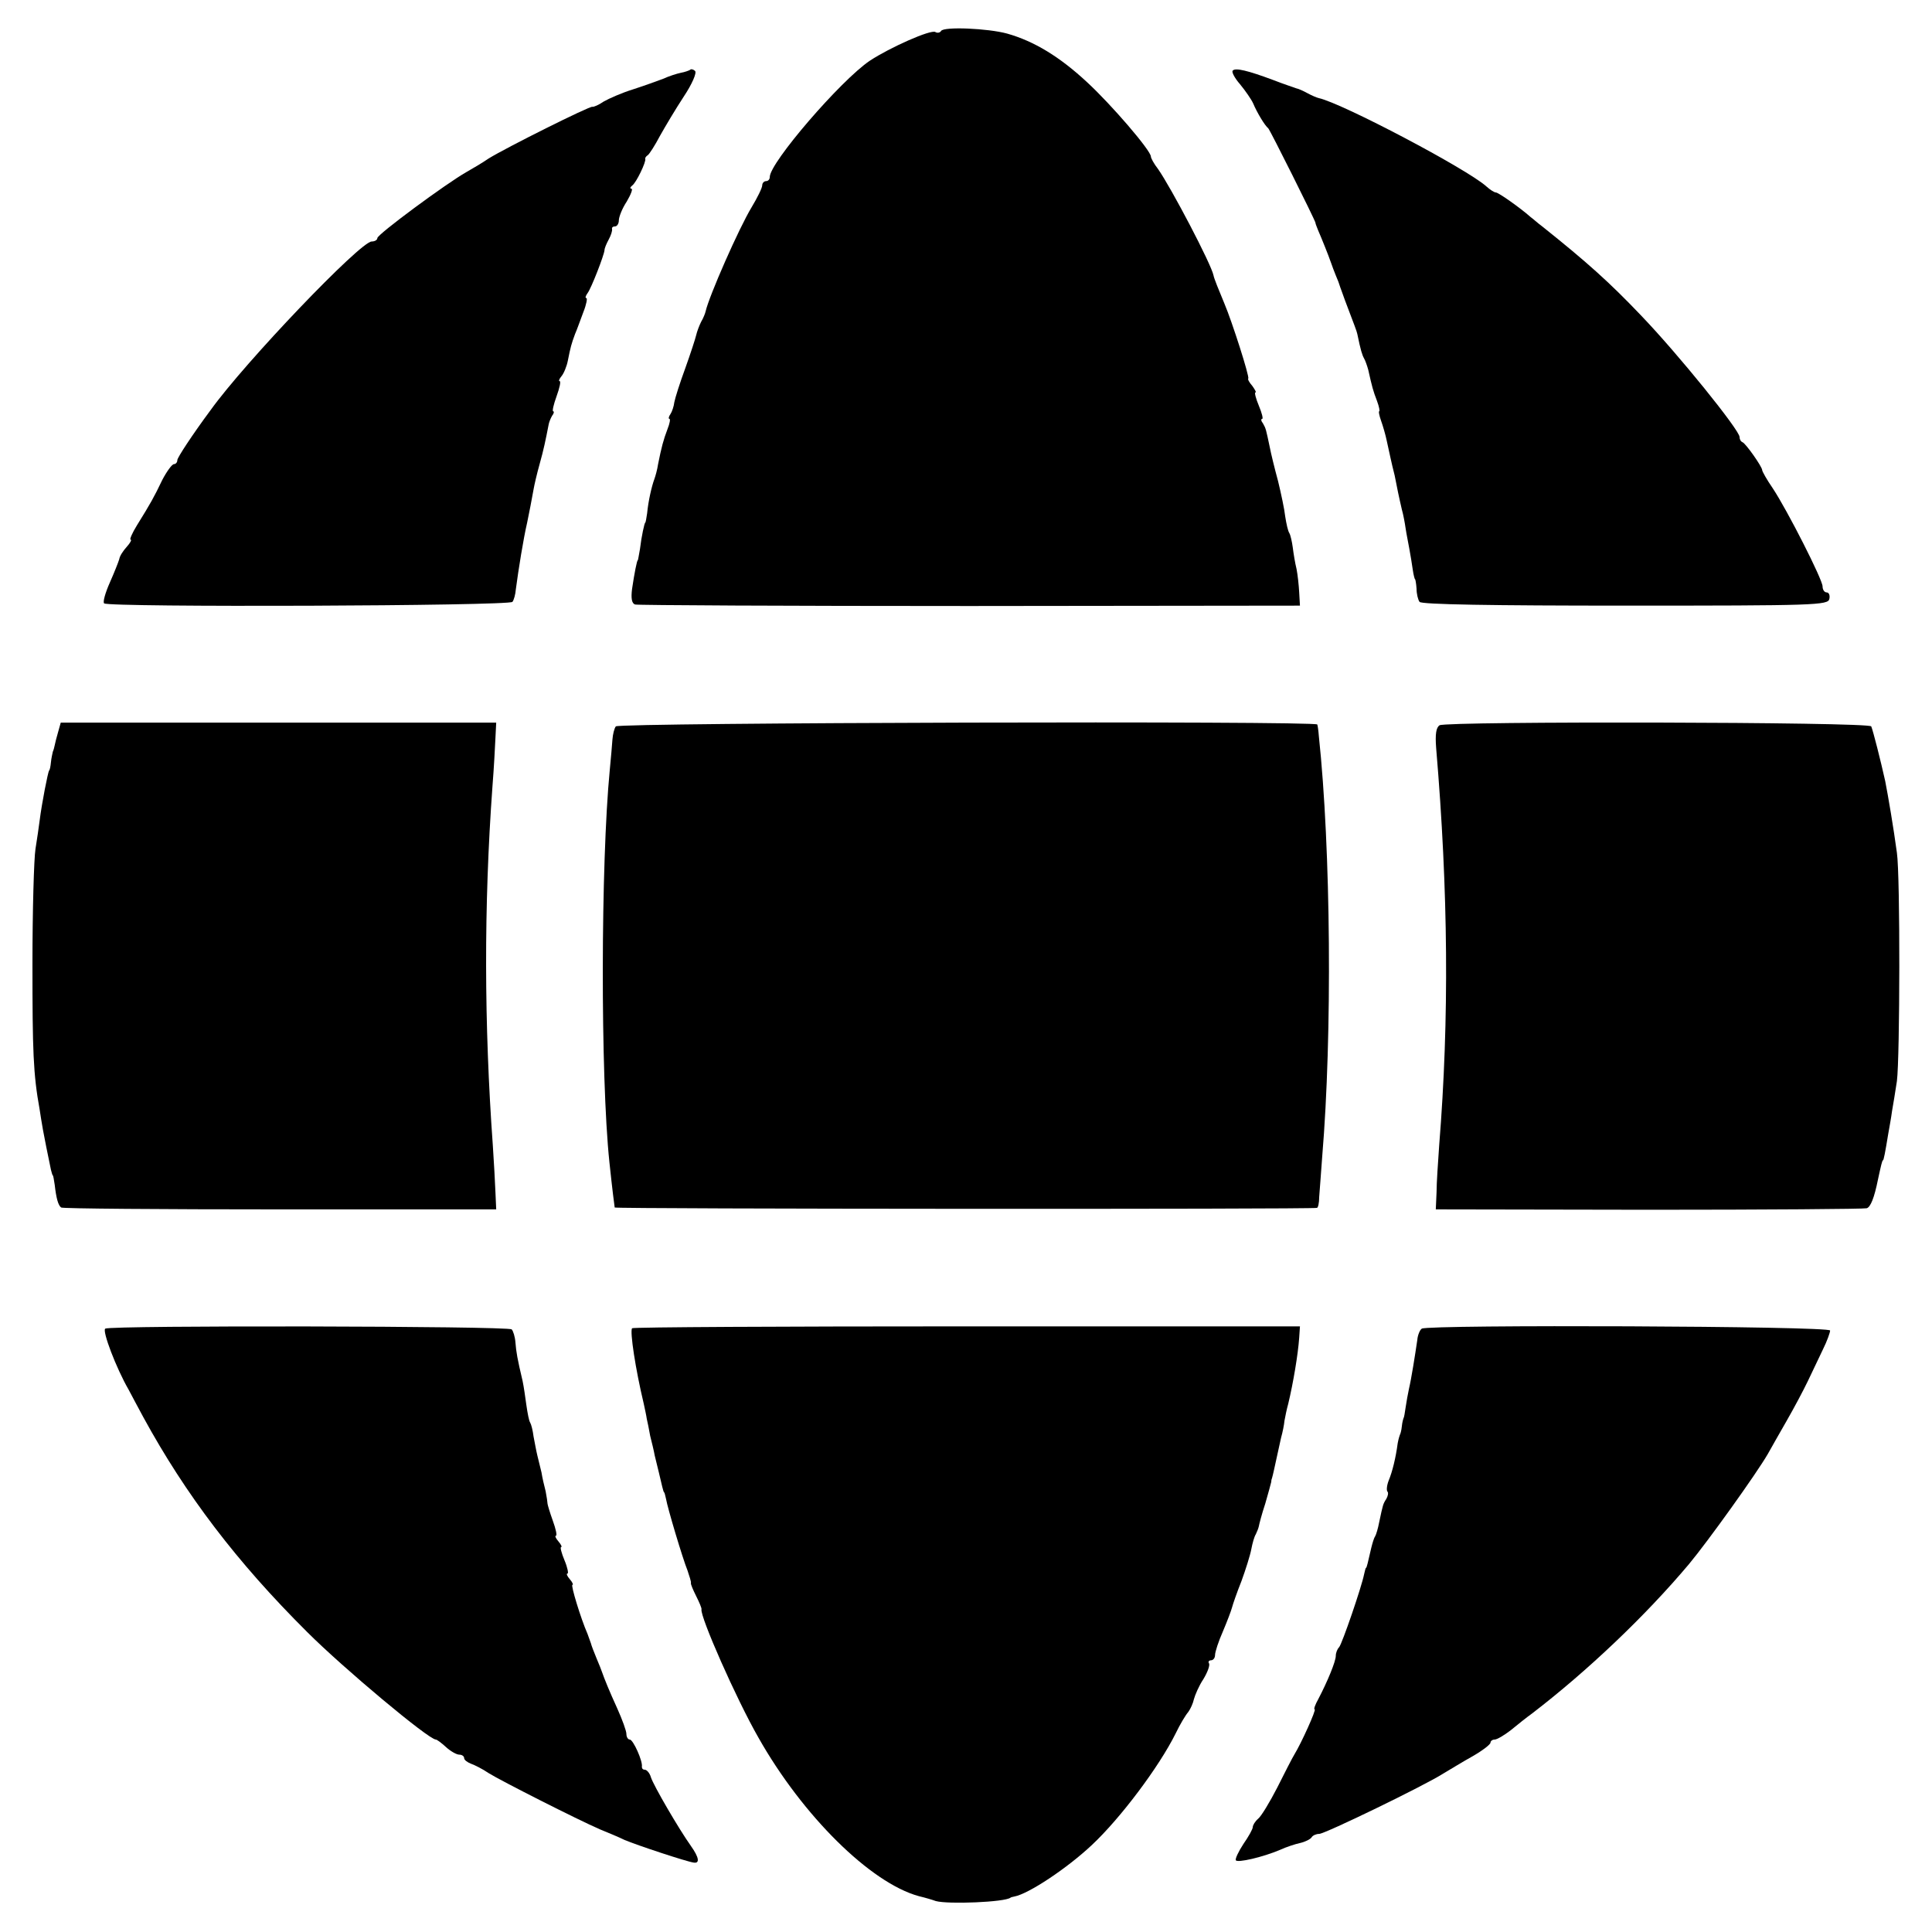 <?xml version="1.0" standalone="no"?>
<!DOCTYPE svg PUBLIC "-//W3C//DTD SVG 20010904//EN"
 "http://www.w3.org/TR/2001/REC-SVG-20010904/DTD/svg10.dtd">
<svg version="1.0" xmlns="http://www.w3.org/2000/svg"
 width="512pt" height="512pt" viewBox="0 0 512 512"
 preserveAspectRatio="xMidYMid meet">
<g transform="translate(0,512) scale(0.1,-0.1)"
fill="#000000" stroke="none">
<path d="M2494 5038 c-3 -5 -10 -6 -15 -3 -11 8 -121 -41 -174 -76 -77 -52
-265 -270 -265 -308 0 -6 -4 -11 -10 -11 -5 0 -10 -5 -10 -11 0 -7 -13 -33
-28 -58 -34 -56 -113 -236 -122 -276 -1 -5 -6 -18 -12 -28 -5 -10 -11 -26 -13
-35 -2 -9 -15 -49 -29 -88 -14 -38 -27 -79 -29 -90 -1 -10 -6 -25 -10 -31 -5
-7 -6 -13 -3 -13 3 0 1 -12 -5 -27 -11 -29 -16 -48 -25 -93 -2 -14 -7 -32 -10
-40 -7 -19 -16 -58 -19 -90 -2 -14 -4 -25 -5 -25 -2 0 -10 -36 -14 -70 -3 -16
-5 -30 -6 -30 -2 0 -9 -35 -15 -76 -3 -24 -1 -38 8 -41 6 -2 406 -4 887 -4
l875 1 -2 35 c-1 19 -4 47 -7 62 -4 16 -8 41 -10 57 -2 15 -6 33 -9 38 -4 6
-8 25 -11 44 -2 19 -11 61 -19 94 -9 33 -19 74 -22 90 -10 47 -10 49 -18 63
-5 6 -6 12 -2 12 3 0 -1 16 -9 35 -8 19 -12 35 -9 35 3 0 -1 7 -8 17 -8 9 -13
18 -11 20 4 4 -43 151 -63 198 -15 36 -28 68 -29 75 -6 30 -112 232 -147 282
-11 14 -19 29 -19 33 0 16 -105 138 -169 197 -73 68 -141 109 -212 129 -51 14
-168 19 -175 7z"/>
<path d="M1829 4935 c-3 -2 -14 -6 -25 -8 -10 -2 -32 -9 -47 -16 -16 -6 -52
-19 -80 -28 -29 -9 -63 -24 -77 -32 -13 -9 -27 -15 -30 -14 -6 3 -230 -109
-275 -137 -16 -11 -43 -27 -59 -36 -53 -30 -236 -165 -236 -175 0 -5 -7 -9
-15 -9 -30 0 -336 -320 -427 -447 -49 -66 -88 -126 -88 -132 0 -6 -4 -11 -9
-11 -5 0 -19 -19 -31 -42 -22 -46 -31 -62 -67 -120 -13 -21 -20 -38 -17 -38 4
0 -1 -9 -10 -19 -10 -11 -19 -25 -20 -33 -2 -7 -13 -35 -25 -62 -12 -27 -19
-52 -15 -55 10 -11 1075 -7 1082 4 4 5 8 20 9 33 7 53 20 134 30 177 6 28 12
61 17 88 2 12 9 42 16 67 11 39 16 64 24 105 1 6 5 16 9 23 5 6 6 12 3 12 -3
0 1 18 9 40 8 22 12 40 8 40 -3 0 -1 6 5 13 6 7 14 26 17 42 7 35 9 43 19 70
5 11 14 37 22 58 8 20 11 37 8 37 -4 0 -2 6 3 13 10 13 44 101 45 114 0 5 5
17 11 28 6 11 10 23 9 28 -1 4 2 7 8 7 5 0 10 7 10 16 0 9 9 32 21 50 11 19
17 34 12 34 -4 0 -3 4 2 8 11 7 38 64 35 71 -1 2 2 7 7 10 4 3 19 26 32 51 14
25 42 72 63 104 22 33 35 63 30 68 -4 4 -11 6 -13 3z"/>
<path d="M3267 4933 c-4 -3 5 -20 19 -36 14 -17 30 -40 35 -51 10 -24 31 -59
40 -66 5 -5 122 -239 125 -250 0 -3 4 -12 7 -20 8 -18 30 -73 32 -80 1 -3 5
-13 8 -22 4 -10 10 -26 14 -35 3 -10 7 -20 8 -23 1 -3 5 -14 9 -25 26 -69 31
-81 33 -90 9 -44 13 -56 18 -65 3 -5 8 -19 11 -30 10 -45 13 -56 23 -82 6 -16
8 -28 6 -28 -2 0 0 -11 5 -25 5 -14 12 -38 15 -53 7 -31 12 -57 21 -92 3 -14
7 -34 9 -45 2 -11 7 -31 10 -45 4 -14 8 -36 10 -50 2 -14 7 -38 10 -55 3 -16
7 -41 9 -55 2 -14 5 -25 6 -25 1 0 3 -11 4 -25 0 -14 4 -30 8 -35 4 -7 194
-10 544 -10 505 0 539 1 542 18 2 9 -1 17 -7 17 -6 0 -11 7 -11 16 0 18 -93
201 -132 260 -16 23 -28 45 -28 48 0 9 -43 70 -52 74 -5 2 -8 8 -8 14 0 18
-162 219 -262 323 -83 87 -142 140 -261 235 -11 8 -24 20 -31 25 -27 24 -85
65 -92 65 -4 0 -15 7 -25 16 -51 46 -381 220 -444 234 -5 1 -19 7 -30 13 -11
6 -24 12 -30 13 -5 2 -33 11 -61 22 -67 25 -100 33 -107 25z"/>
<path d="M154 3180 c-4 -14 -8 -29 -9 -35 -1 -5 -3 -13 -5 -17 -1 -5 -4 -17
-5 -28 -1 -11 -3 -21 -5 -22 -3 -5 -19 -85 -25 -133 -2 -16 -7 -50 -11 -75 -4
-25 -8 -162 -8 -305 0 -231 2 -291 19 -385 2 -14 6 -38 9 -55 5 -27 11 -57 21
-105 2 -8 4 -15 5 -15 1 0 3 -11 5 -25 4 -35 9 -54 17 -60 3 -3 264 -5 580 -5
l573 0 -2 45 c-1 25 -4 81 -7 125 -23 320 -24 633 -1 950 4 50 7 108 8 130 l2
40 -577 0 -577 0 -7 -25z"/>
<path d="M1632 3195 c-4 -5 -8 -21 -9 -35 -1 -14 -4 -50 -7 -80 -24 -247 -25
-811 -1 -1040 8 -76 13 -113 14 -120 1 -4 1844 -5 1861 -1 3 0 6 13 6 29 1 15
5 63 8 107 27 322 23 816 -9 1115 -1 14 -3 27 -4 30 -2 10 -1853 5 -1859 -5z"/>
<path d="M3815 3198 c-9 -6 -12 -23 -9 -61 32 -378 35 -717 8 -1052 -3 -44 -7
-100 -7 -125 l-2 -45 565 -1 c311 0 570 2 577 4 10 3 20 27 30 77 8 37 11 50
13 50 2 0 6 21 14 70 3 17 8 44 10 60 3 17 9 53 13 80 8 62 9 543 0 605 -9 67
-23 149 -31 190 -12 54 -32 133 -37 145 -5 12 -1123 14 -1144 3z"/>
<path d="M279 1599 c-9 -5 29 -105 62 -162 5 -10 23 -43 39 -73 112 -205 247
-383 434 -569 96 -96 322 -285 341 -285 3 0 15 -9 27 -20 12 -11 28 -20 35
-20 7 0 13 -4 13 -9 0 -5 8 -11 18 -15 9 -3 31 -14 47 -25 32 -20 235 -123
295 -149 19 -8 49 -20 65 -28 33 -14 163 -57 183 -60 17 -3 15 13 -7 44 -32
45 -99 160 -106 182 -3 11 -11 20 -16 20 -5 0 -8 3 -8 8 3 14 -23 72 -32 72
-5 0 -9 7 -9 15 0 8 -11 38 -24 67 -21 46 -34 78 -41 98 -1 3 -7 19 -14 35 -7
17 -14 35 -15 40 -2 6 -6 17 -9 25 -18 41 -45 130 -40 130 3 0 0 7 -7 15 -7 8
-10 15 -6 15 3 0 0 16 -8 35 -8 19 -12 35 -9 35 3 0 0 7 -7 15 -7 8 -10 15 -7
15 4 0 0 18 -8 40 -8 22 -14 43 -14 45 0 3 -2 18 -5 33 -4 15 -9 37 -11 50 -3
12 -8 32 -11 45 -3 12 -7 35 -10 50 -2 16 -6 32 -9 37 -3 4 -7 25 -10 46 -3
22 -7 50 -10 64 -14 59 -17 77 -19 102 -1 15 -6 31 -10 35 -9 9 -1063 11
-1077 2z"/>
<path d="M1675 1600 c-6 -9 9 -108 31 -200 3 -14 7 -32 8 -40 2 -8 6 -28 9
-45 4 -16 10 -40 12 -52 3 -13 8 -33 11 -45 3 -13 7 -30 9 -38 2 -8 4 -15 5
-15 1 0 3 -8 5 -17 4 -24 44 -158 57 -190 5 -15 10 -30 9 -33 -1 -3 6 -19 14
-35 8 -16 15 -32 14 -35 -4 -19 92 -237 151 -340 117 -207 297 -385 425 -420
17 -4 37 -10 45 -13 33 -9 183 -3 198 9 1 1 5 2 10 3 38 7 140 75 205 136 76
71 179 208 223 297 11 23 26 48 33 56 6 8 13 24 15 34 3 11 13 35 25 53 11 18
18 37 15 42 -3 4 0 8 5 8 6 0 11 6 11 14 0 8 9 36 21 63 11 26 22 55 24 63 2
8 13 40 25 70 11 30 23 68 26 84 3 16 8 34 12 40 3 6 7 16 8 21 1 6 8 33 17
60 8 28 15 53 16 58 0 4 1 8 2 10 2 6 8 34 13 57 3 14 8 36 11 50 4 14 8 34 9
45 2 11 6 31 10 45 13 54 26 131 29 175 l2 30 -883 0 c-486 0 -885 -2 -887 -5z"/>
<path d="M3768 1599 c-5 -3 -11 -17 -12 -30 -6 -41 -16 -104 -22 -129 -3 -14
-7 -36 -9 -50 -2 -14 -4 -26 -5 -27 -1 -2 -4 -12 -5 -23 -1 -11 -4 -21 -5 -22
-1 -2 -4 -12 -6 -23 -5 -38 -14 -75 -24 -99 -5 -13 -6 -26 -3 -29 3 -3 1 -12
-3 -19 -9 -14 -9 -15 -19 -62 -3 -16 -8 -33 -11 -38 -3 -4 -7 -18 -10 -30 -9
-39 -12 -53 -14 -53 -1 0 -3 -8 -5 -17 -7 -35 -58 -183 -66 -193 -5 -5 -9 -15
-9 -23 0 -15 -22 -68 -46 -114 -9 -16 -13 -28 -10 -28 5 0 -35 -89 -54 -120
-5 -8 -25 -47 -45 -87 -20 -39 -43 -77 -51 -83 -8 -7 -14 -17 -14 -22 0 -5
-11 -25 -25 -45 -13 -20 -22 -39 -20 -43 5 -7 71 8 118 28 15 7 39 15 53 18
13 3 27 10 30 15 3 5 12 9 20 9 15 0 279 128 329 160 17 10 51 31 78 46 26 15
47 31 47 36 0 4 5 8 11 8 6 0 25 11 43 25 17 14 42 34 56 44 146 112 300 258
416 396 50 60 179 240 209 292 9 16 31 55 50 88 19 33 44 80 56 105 12 25 30
63 40 84 11 22 19 45 19 50 0 12 -1063 16 -1082 5z"/>
</g>
</svg>
